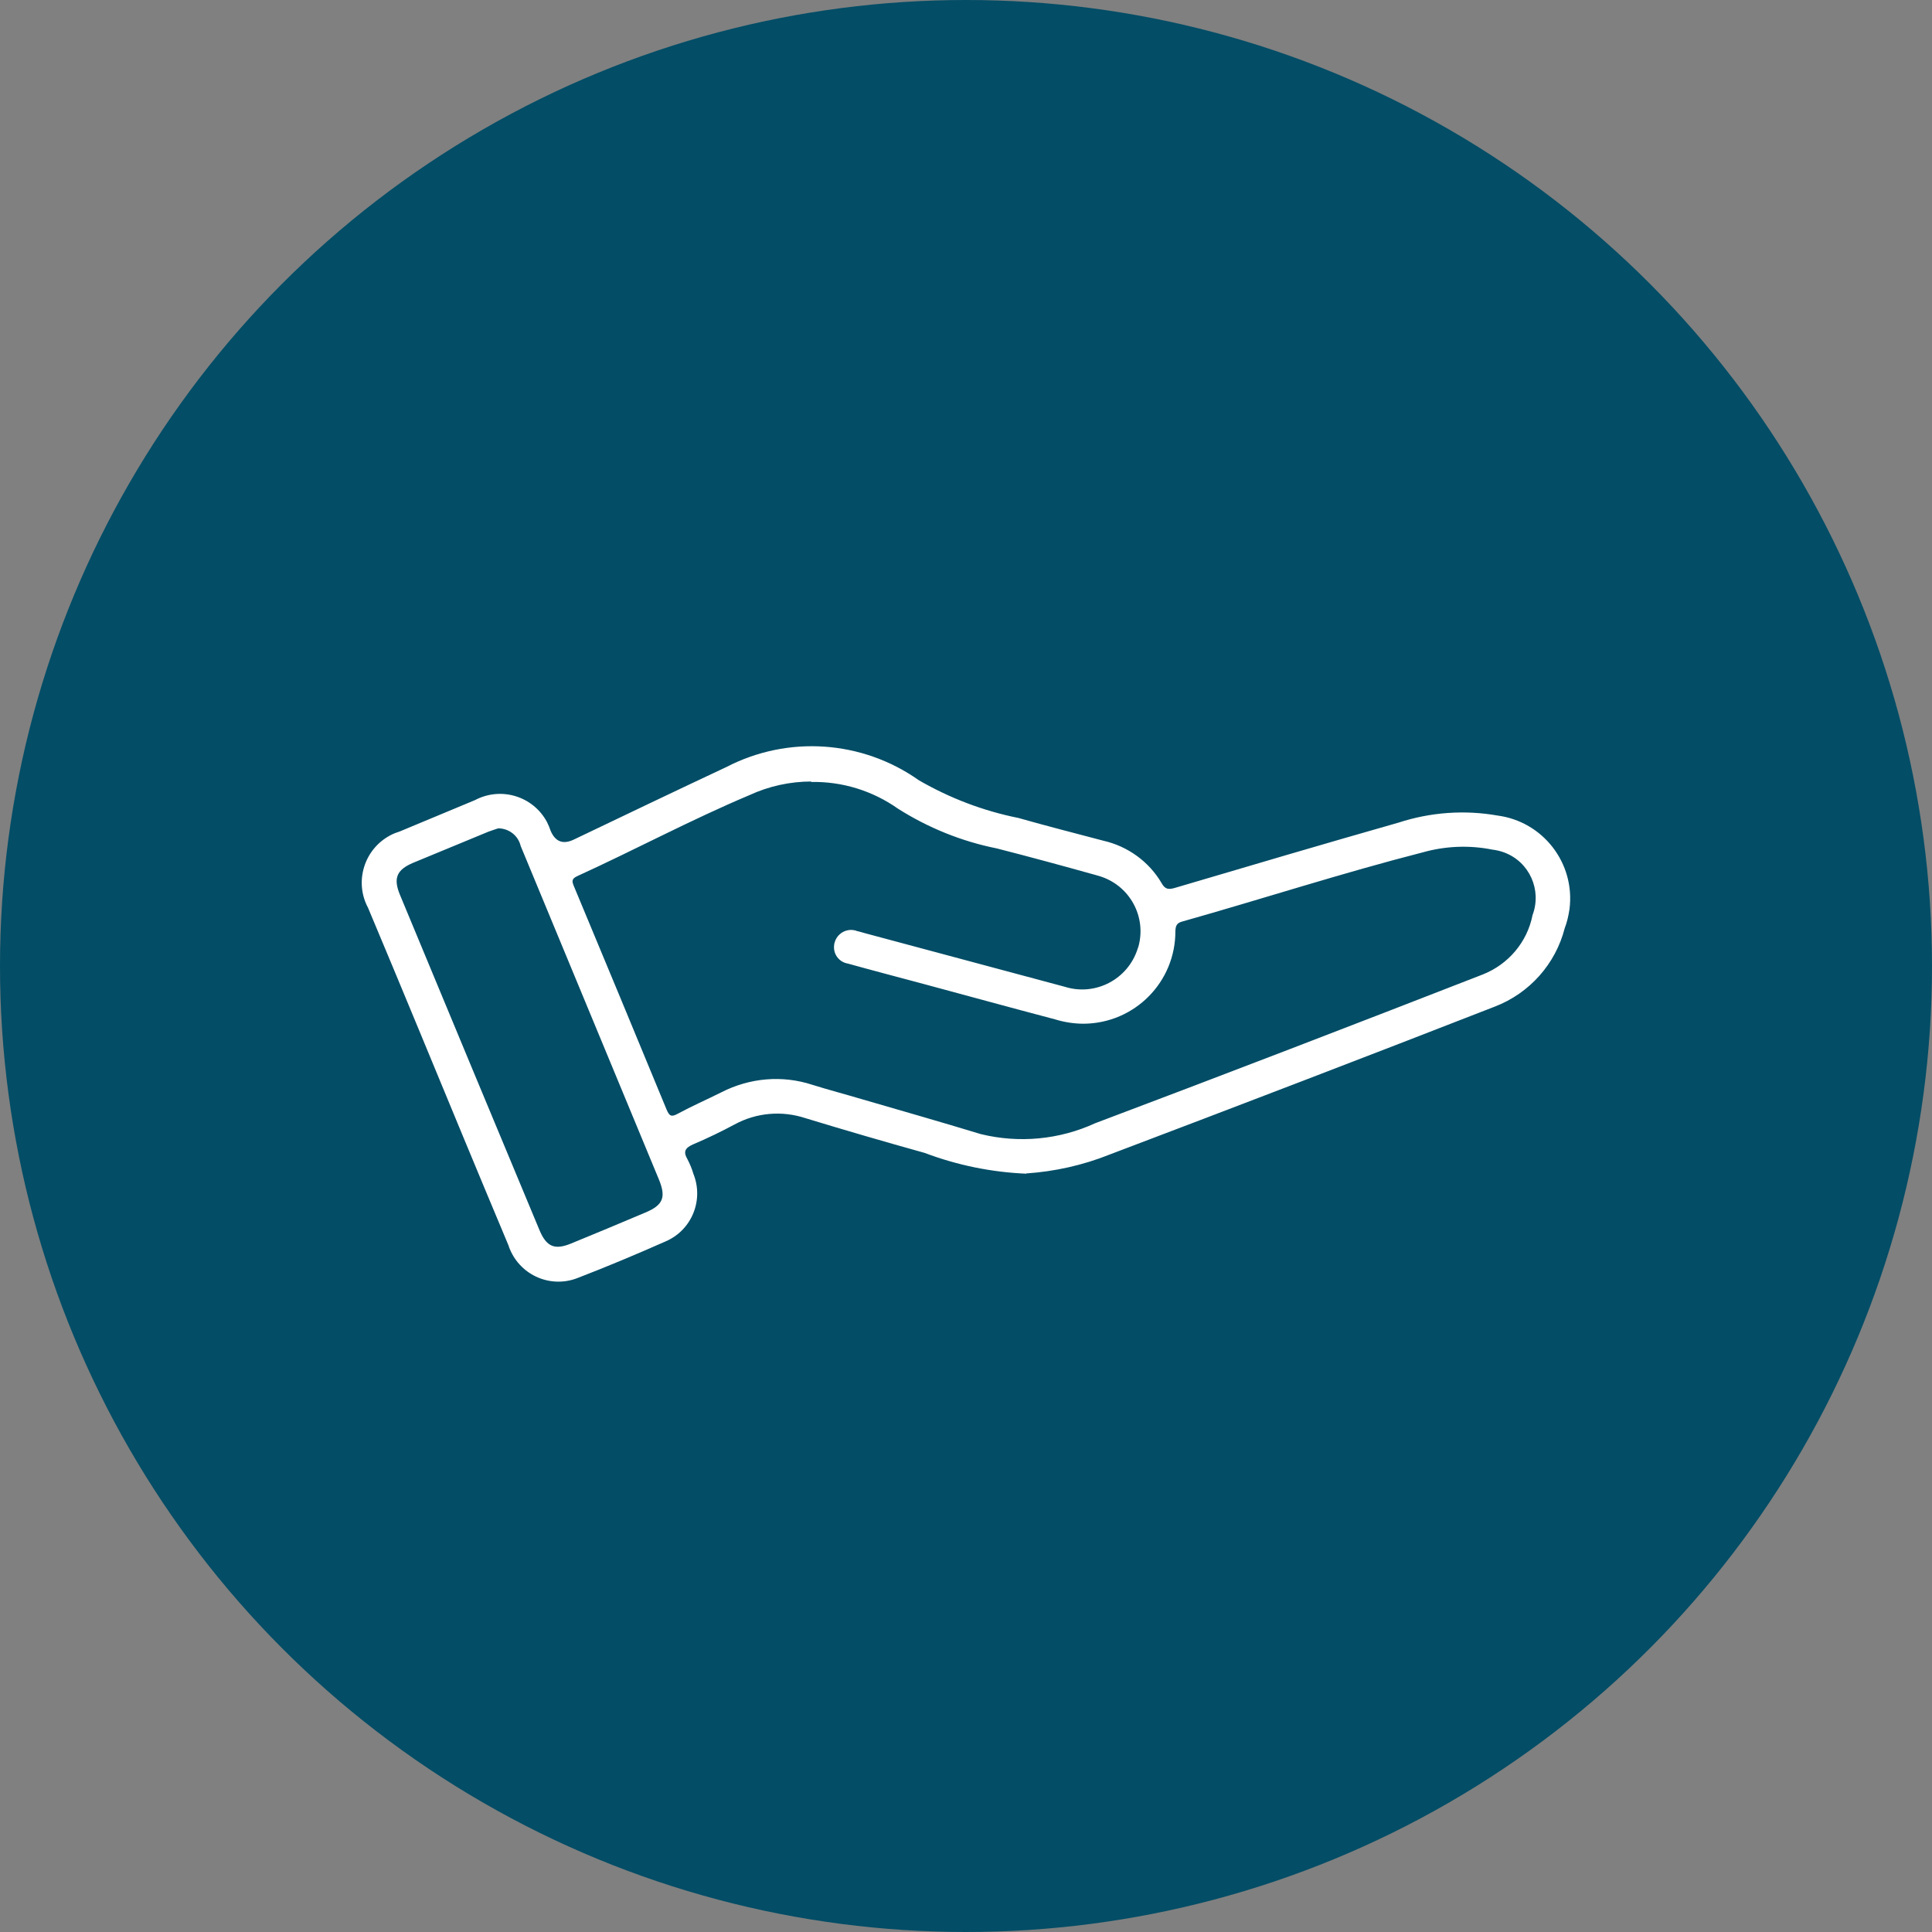 <?xml version="1.0" encoding="UTF-8"?>
<svg id="Layer_1" data-name="Layer 1" xmlns="http://www.w3.org/2000/svg" viewBox="0 0 80 80">
  <rect x="0" y="0" width="80" height="80" fill="#808080" stroke="none"/>
  <defs>
    <style>
      .cls-1 {
        fill: #034d66;
      }

      .cls-2 {
        fill: #fff;
      }
    </style>
  </defs>
  <g id="icon">
    <circle id="Ellipse_17" data-name="Ellipse 17" class="cls-1" cx="40" cy="40" r="40"/>
    <g id="Group_696" data-name="Group 696">
      <path id="Path_16911" data-name="Path 16911" class="cls-2" d="M42.5,48.6c-1.44-.06-2.86-.35-4.21-.86-1.65-.46-3.3-.94-4.94-1.44-.97-.32-2.03-.23-2.93,.26-.56,.3-1.14,.58-1.73,.83-.31,.14-.41,.29-.23,.6,.1,.19,.19,.4,.25,.61,.44,1.09-.06,2.33-1.14,2.8-1.2,.53-2.41,1.04-3.63,1.51-1.11,.45-2.37-.08-2.83-1.19-.02-.05-.04-.09-.05-.14-1.26-3-2.5-6-3.74-9-.69-1.66-1.38-3.33-2.08-4.99-.58-1.08-.16-2.43,.92-3,.13-.07,.26-.12,.39-.16,1.04-.43,2.08-.87,3.12-1.3,1.08-.57,2.41-.16,2.98,.91,.06,.12,.11,.24,.15,.36q.29,.68,.95,.37c2.11-1.01,4.22-2.02,6.33-3.01,2.55-1.32,5.62-1.11,7.97,.55,1.28,.74,2.67,1.27,4.12,1.56,1.16,.33,2.34,.63,3.51,.94,1.02,.23,1.9,.87,2.42,1.76,.15,.27,.3,.27,.57,.19,3.08-.91,6.16-1.82,9.25-2.7,1.32-.43,2.73-.53,4.09-.29,1.89,.25,3.22,1.98,2.98,3.87-.04,.27-.1,.54-.2,.8-.38,1.48-1.46,2.69-2.89,3.24-5.31,2.07-10.63,4.11-15.96,6.13-1.1,.44-2.27,.7-3.45,.78Zm-8.89-16.24c-.89,0-1.77,.19-2.59,.57-2.42,1.02-4.73,2.26-7.12,3.35-.24,.11-.22,.22-.13,.43,1.28,3.07,2.56,6.15,3.83,9.23,.11,.26,.19,.33,.46,.18,.59-.32,1.21-.59,1.81-.89,1.17-.6,2.52-.72,3.77-.31,.67,.21,1.36,.39,2.03,.59,1.65,.48,3.3,.95,4.94,1.45,1.59,.39,3.26,.23,4.74-.45,5.36-2.02,10.71-4.08,16.05-6.16,1.06-.42,1.84-1.34,2.06-2.46,.39-1.04-.13-2.2-1.17-2.59-.16-.06-.33-.1-.5-.12-.95-.19-1.93-.15-2.86,.11-3.36,.86-6.65,1.93-9.98,2.87-.22,.06-.27,.17-.28,.39,.01,2.11-1.68,3.82-3.79,3.84-.4,0-.8-.06-1.19-.18-1.82-.48-3.64-.98-5.46-1.47-1.04-.28-2.08-.55-3.12-.84-.37-.06-.62-.4-.57-.77,0-.03,.01-.07,.02-.1,.1-.37,.48-.6,.86-.5,.02,0,.04,.01,.05,.02,.11,.02,.23,.06,.34,.09,2.76,.74,5.52,1.48,8.28,2.22,1.27,.4,2.62-.31,3.02-1.58,0-.02,.01-.03,.02-.05,.37-1.27-.36-2.59-1.63-2.96-.05-.01-.09-.03-.14-.04-1.36-.38-2.72-.75-4.09-1.1-1.45-.29-2.83-.85-4.08-1.64-1.06-.75-2.33-1.14-3.62-1.11h0Zm-12.98,1.94c-.09,.03-.25,.08-.41,.14-1.04,.43-2.08,.86-3.12,1.29-.68,.29-.82,.64-.54,1.32,1.92,4.63,3.85,9.26,5.78,13.89,.29,.69,.63,.83,1.31,.55,1.03-.42,2.05-.85,3.07-1.28,.74-.31,.87-.63,.56-1.38-.95-2.3-1.91-4.6-2.86-6.9s-1.91-4.6-2.86-6.9c-.1-.43-.49-.73-.93-.73h0Z"/>
    </g>
  </g>
</svg>